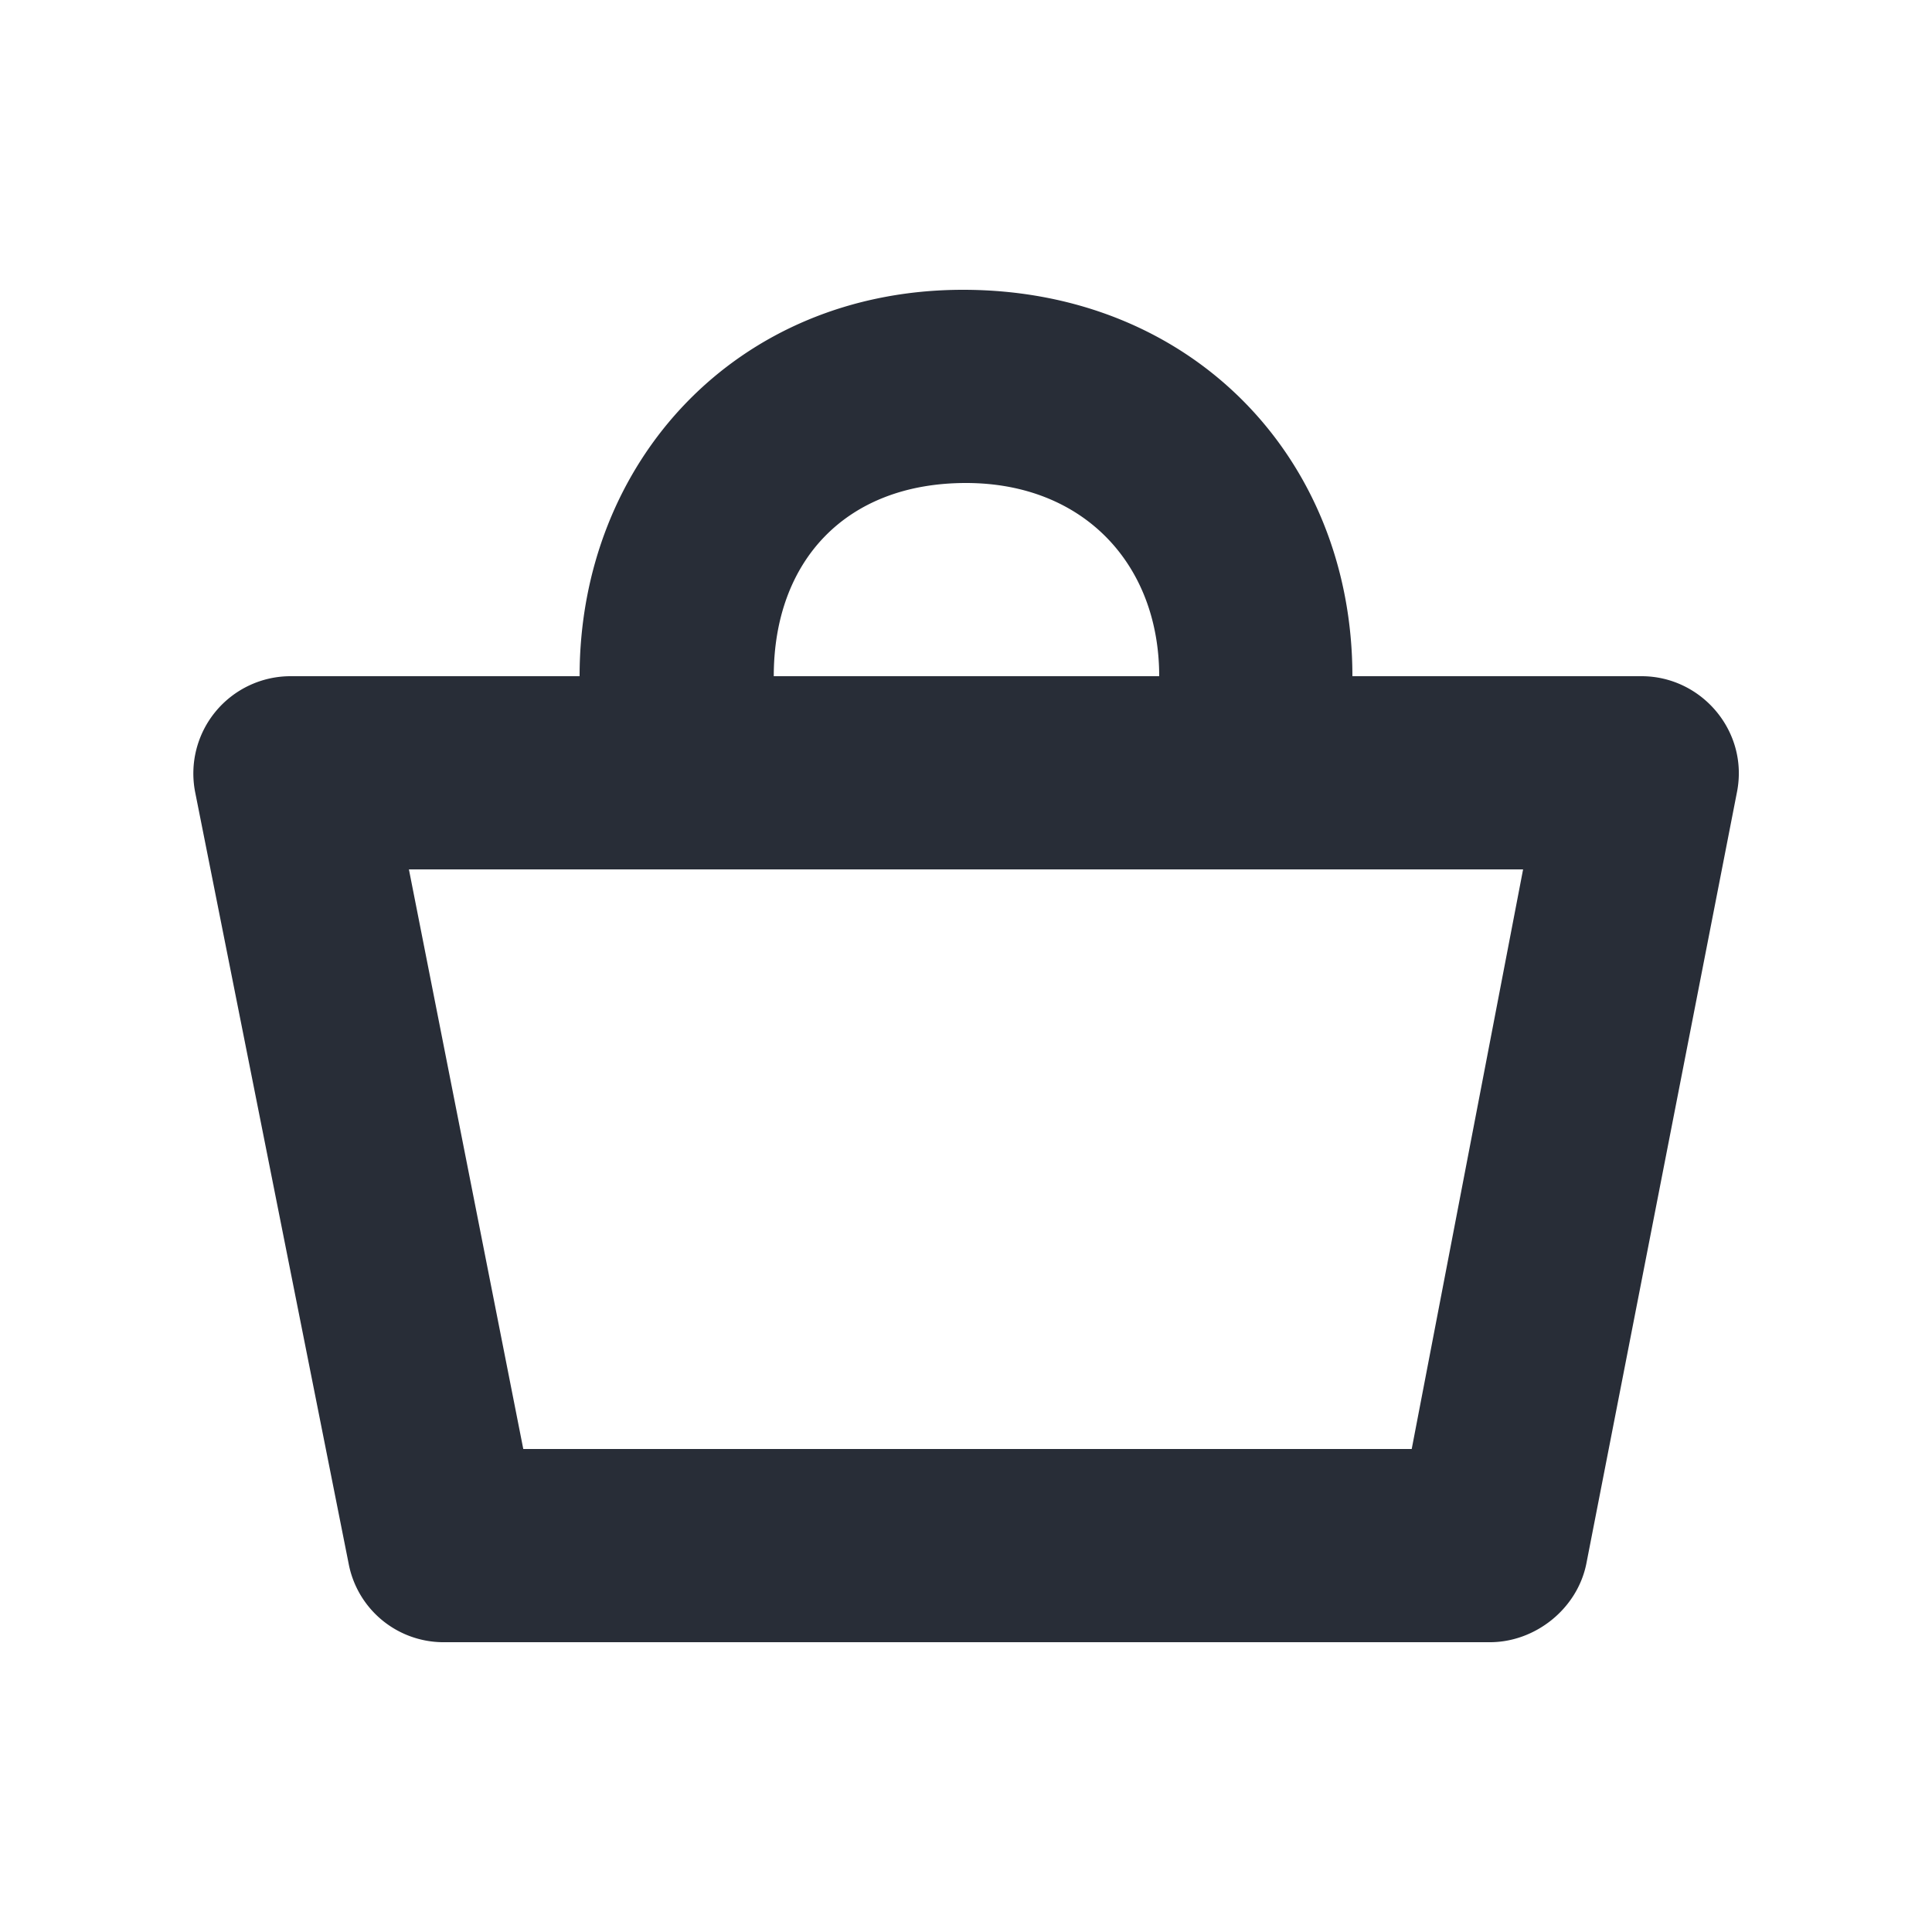<svg xmlns="http://www.w3.org/2000/svg" id="action-shopping-basket-20" width="20" height="20" viewBox="0 0 20 20"><g fill="none" fill-rule="evenodd" class="symbols"><g fill="#282D37" class="shopping-basket"><path d="M9.969 3C12.339 3 14 4.745 14 7h2.993c.623 0 1.112.573.988 1.2l-1.559 7.986c-.094.47-.53.814-.998.814H4.576a1 1 0 0 1-.967-.814L2.02 8.199A1.007 1.007 0 0 1 3.007 7H6c0-2.224 1.63-4 3.969-4Zm5.798 6H4.233l1.184 6h9.197l1.153-6ZM10 5c-1.247 0-1.99.81-1.99 2H12c0-1.159-.784-2-2-2Z" class="color"/></g></g></svg>